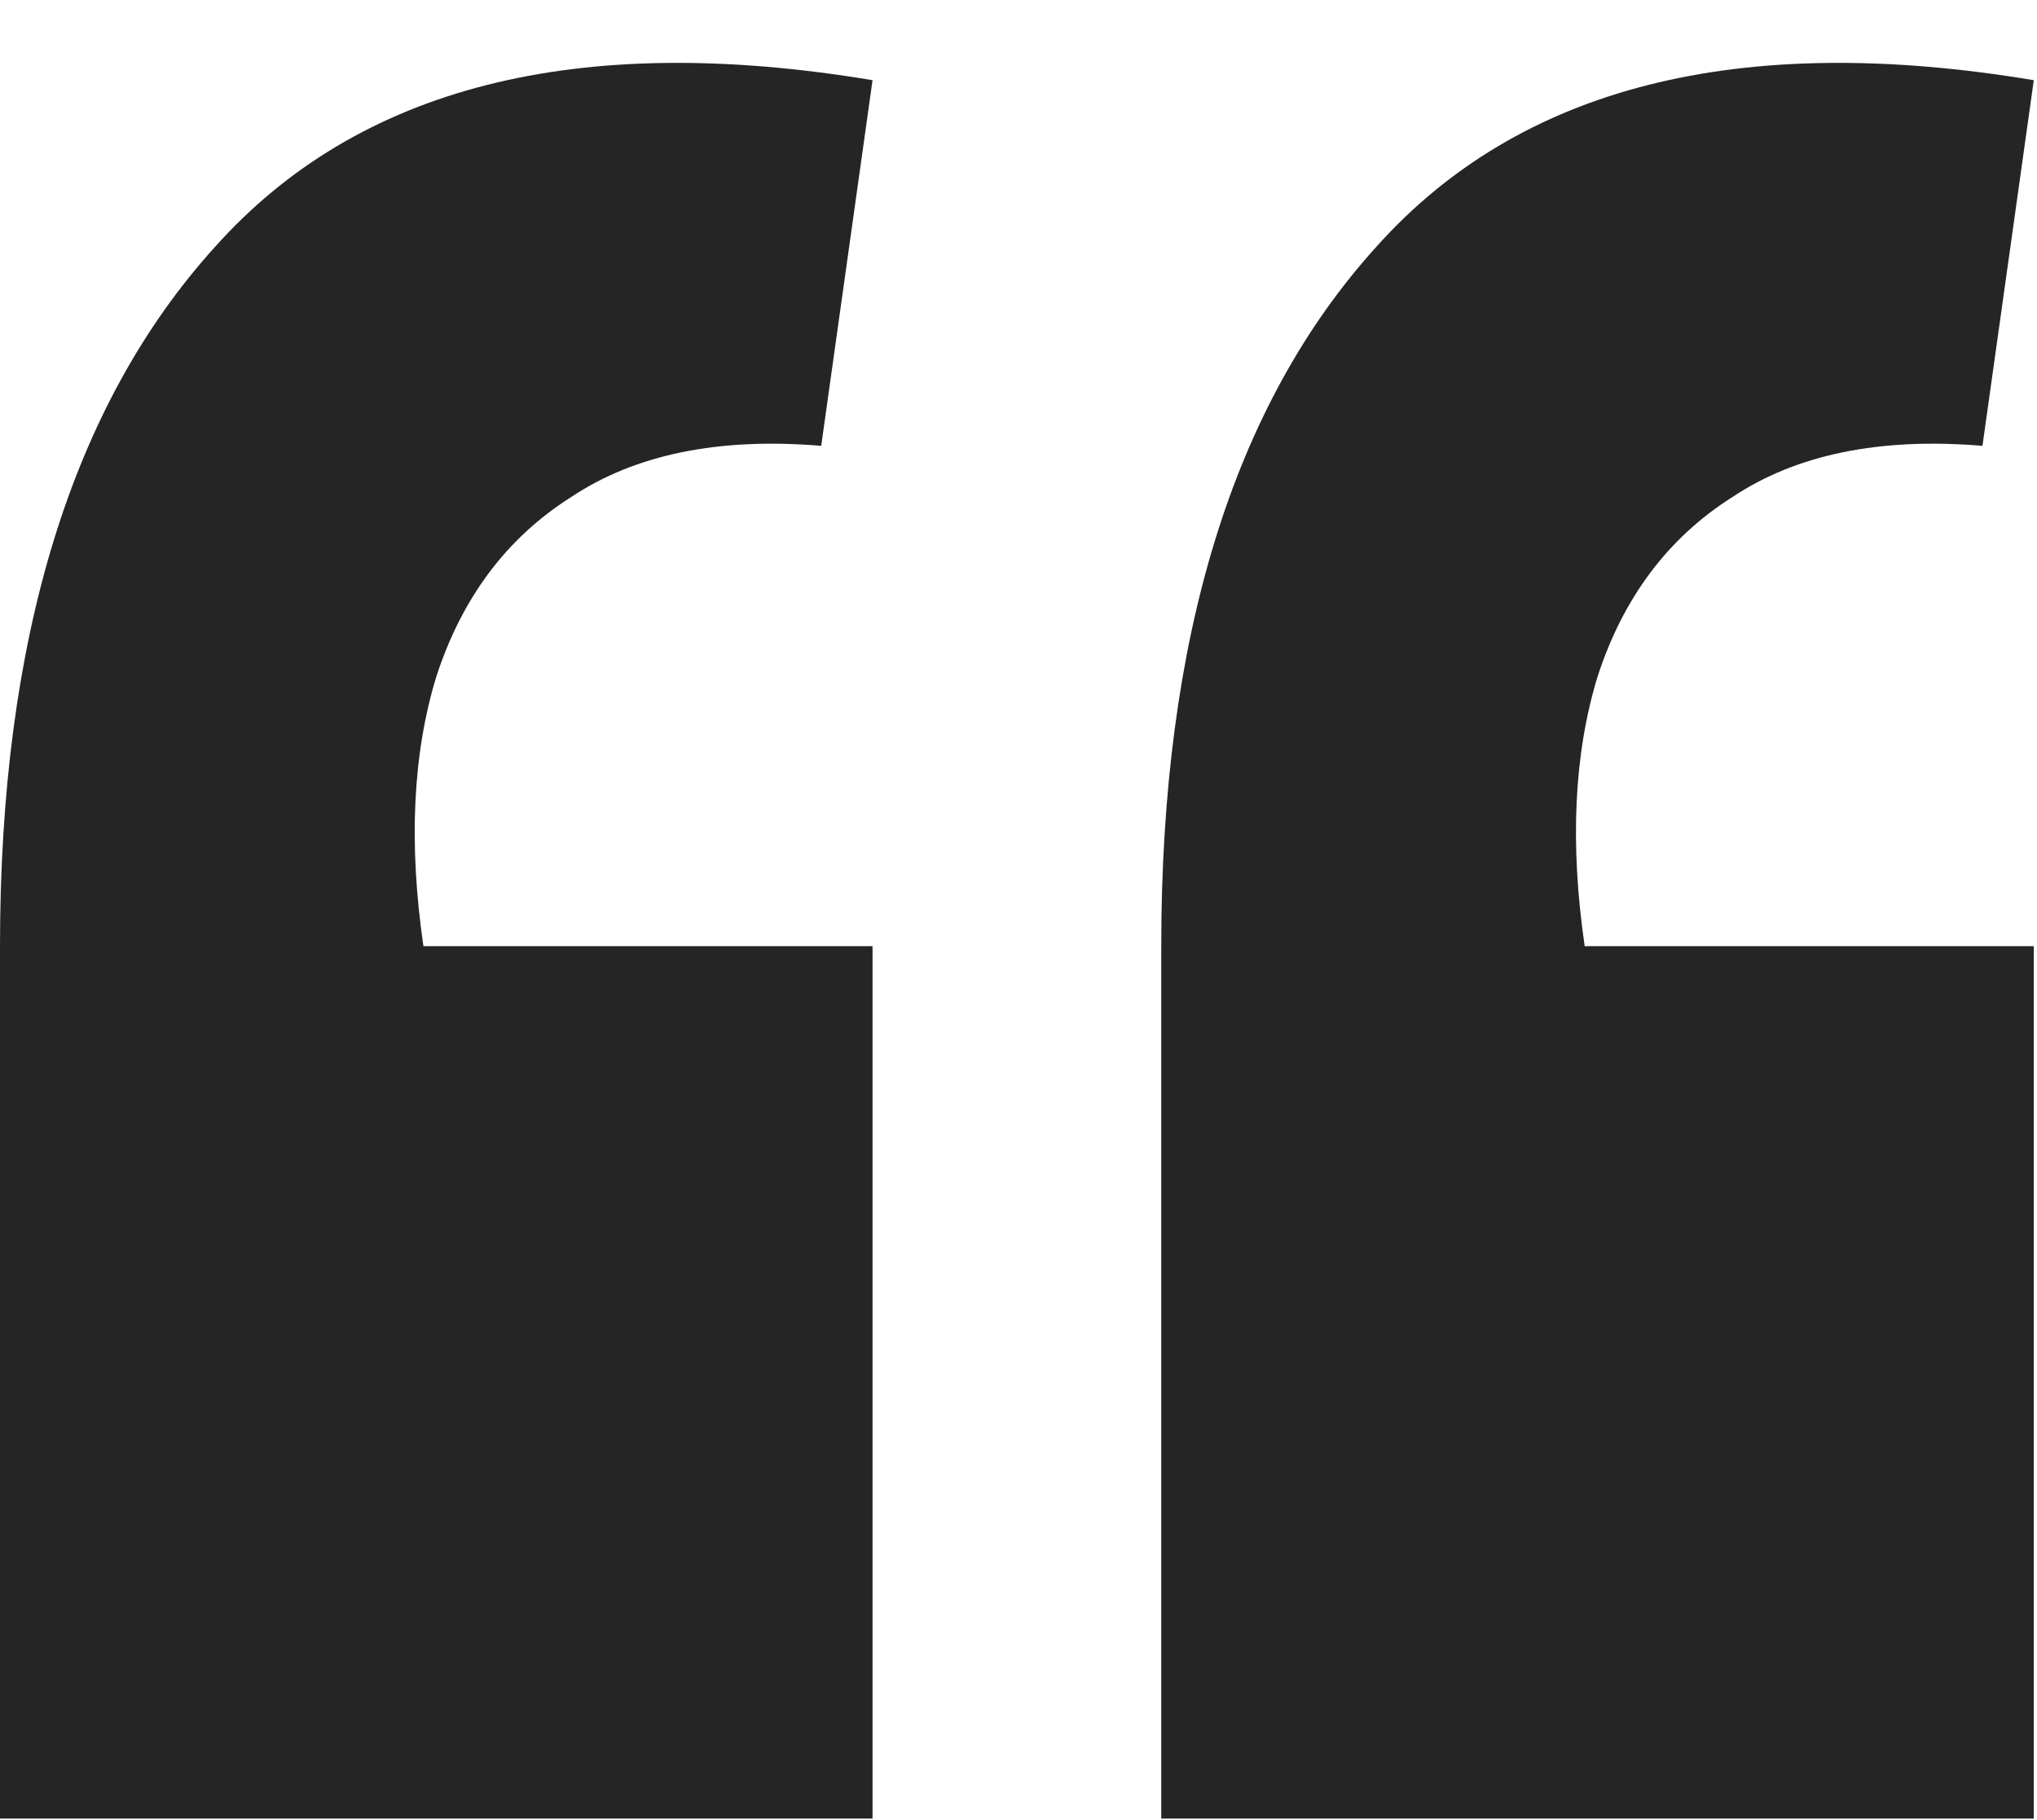 <?xml version="1.0" encoding="UTF-8"?> <svg xmlns="http://www.w3.org/2000/svg" width="254" height="227" viewBox="0 0 254 227" fill="none"><path d="M253.6 10L247.2 55.6C234.4 54.533 224 56.667 216 62C208 67.067 202.4 74.533 199.2 84.4C196.267 94 195.733 105.2 197.6 118H253.6V226.8H144.8V118C144.8 79.6 153.733 50.533 171.6 30.8C189.467 10.8 216.8 3.867 253.6 10ZM108.8 10L102.4 55.6C89.6 54.533 79.2 56.667 71.2 62C63.2 67.067 57.6 74.533 54.4 84.4C51.467 94 50.933 105.2 52.8 118H108.8V226.8H4.52995e-06V118C4.52995e-06 79.6 8.933 50.533 26.8 30.8C44.667 10.8 72 3.867 108.8 10Z" fill="#252525"></path></svg> 